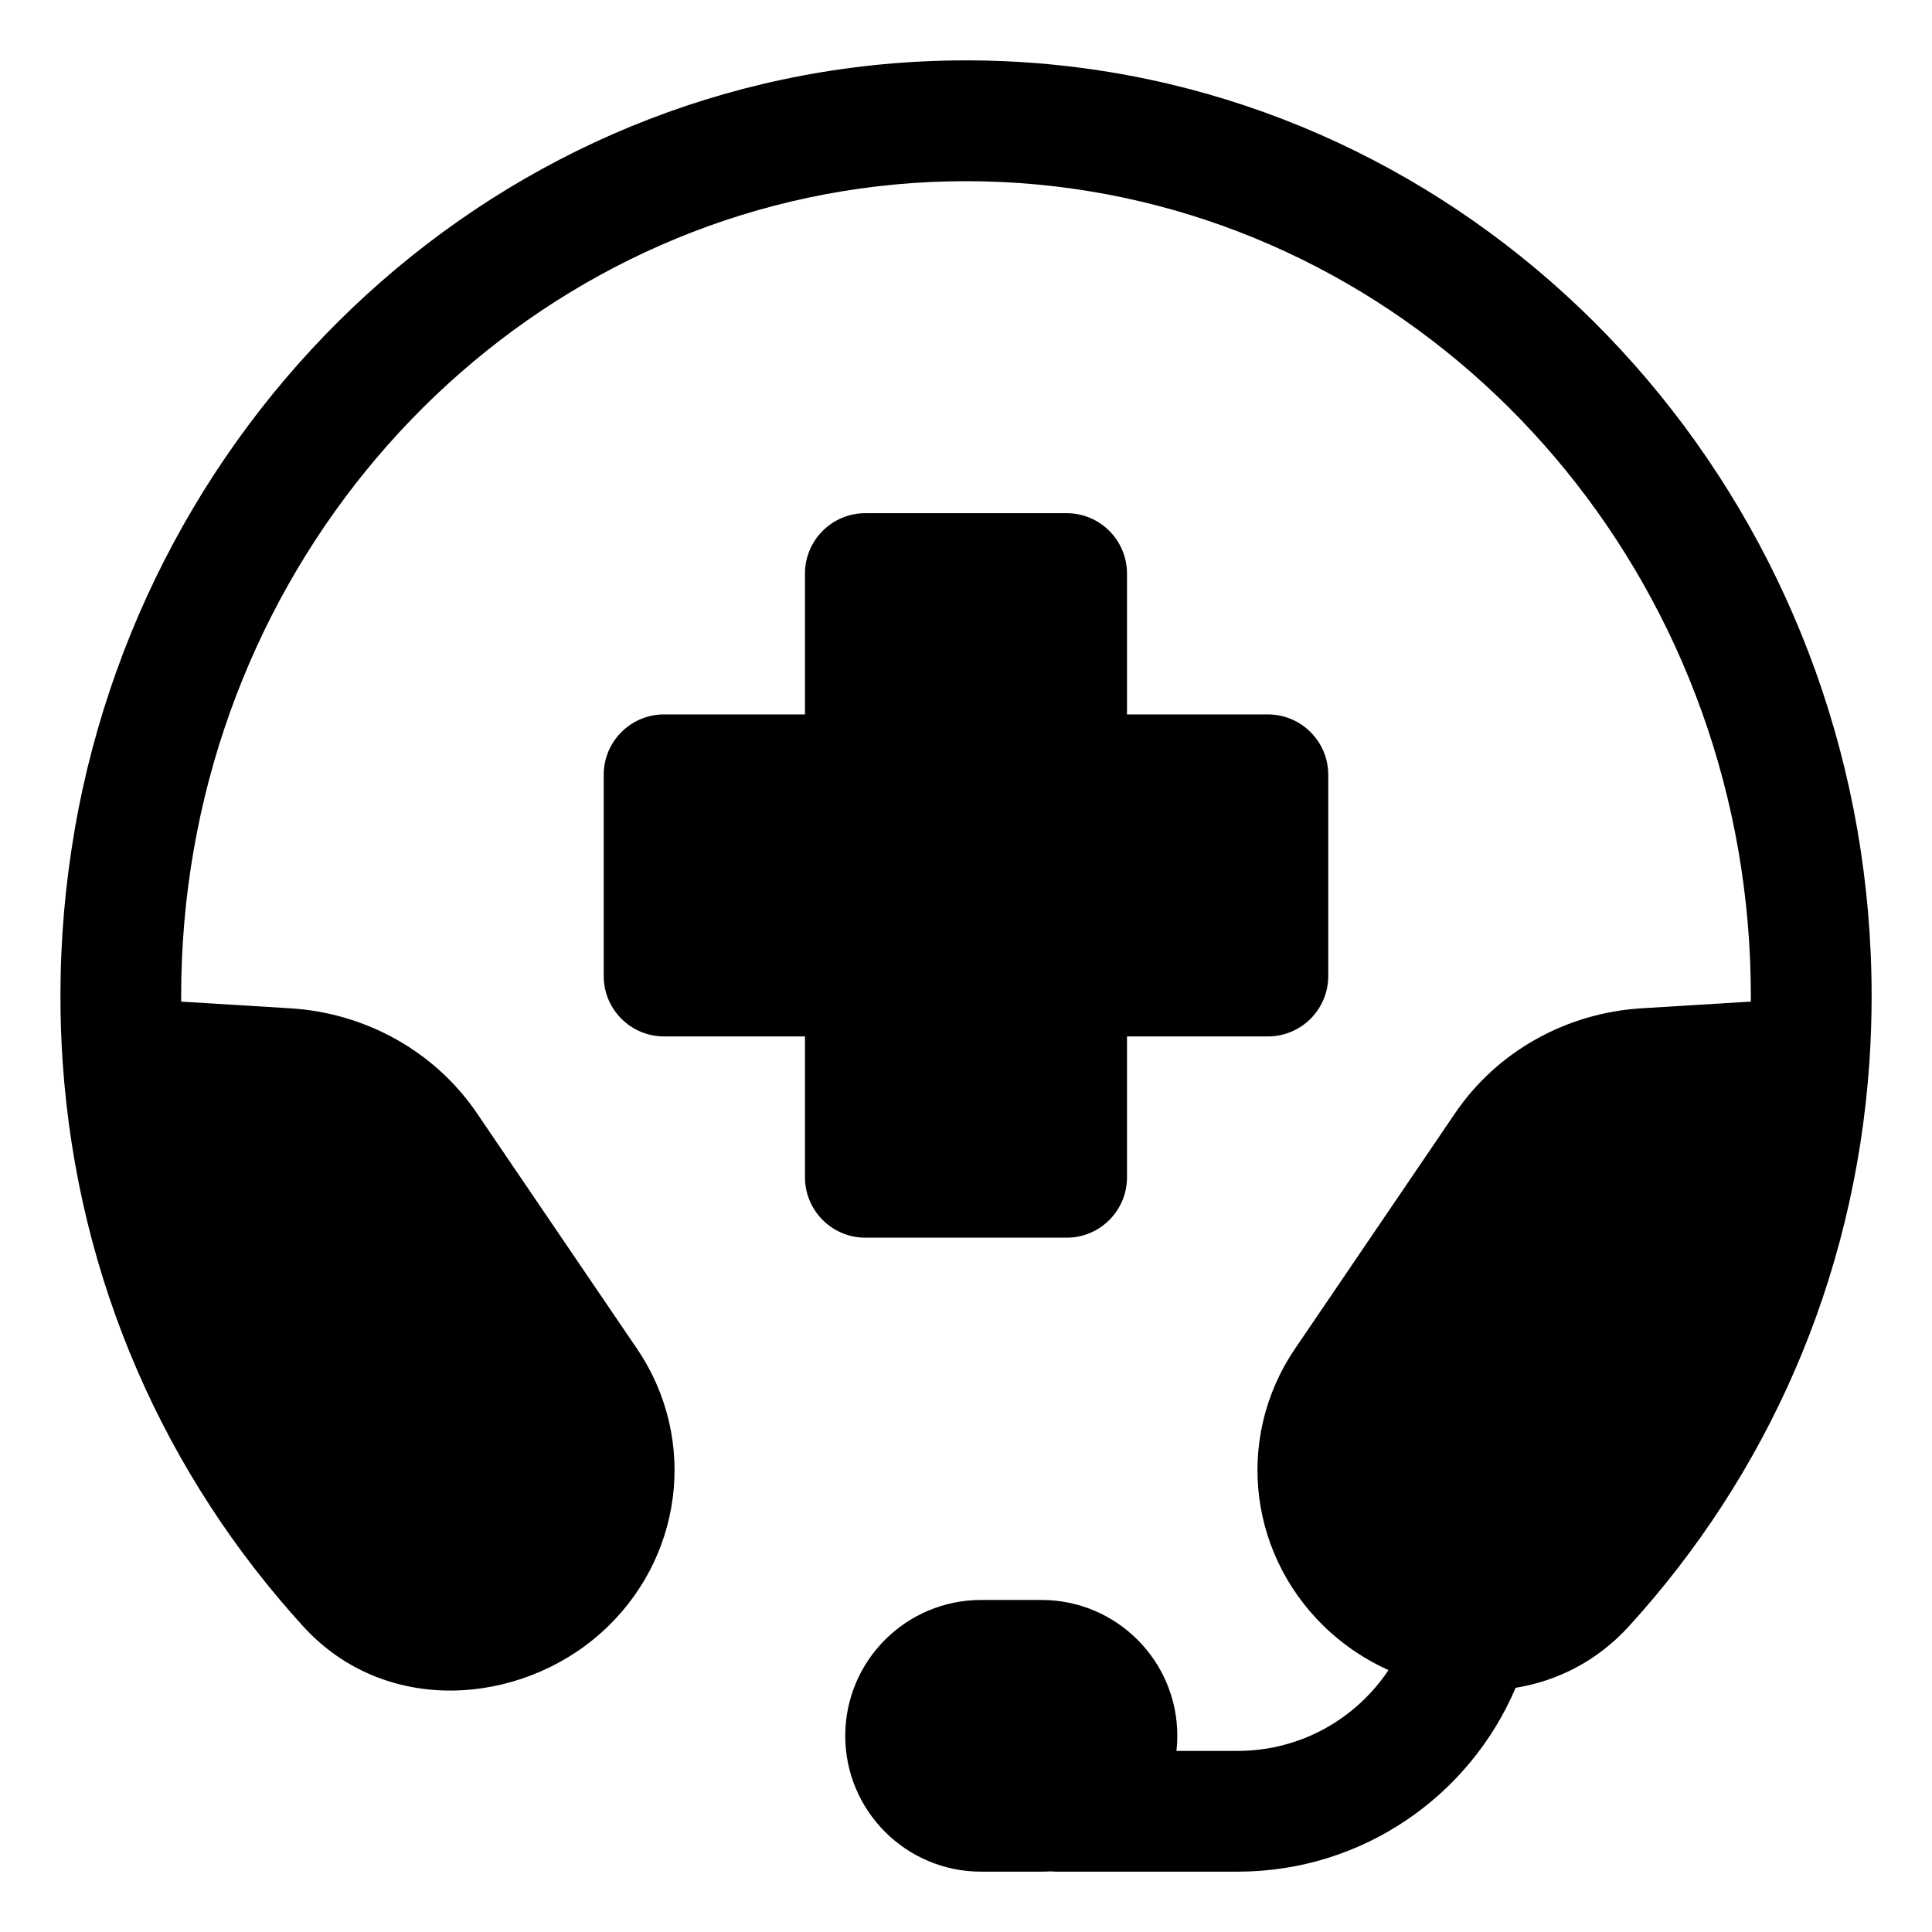 <svg fill="none" height="64" viewBox="0 0 64 64" width="64" xmlns="http://www.w3.org/2000/svg"><g fill="rgb(0,0,0)"><path d="m2.475 27.472c2.513-14.433 14.73-25.472 29.525-25.472s27.012 11.039 29.525 25.472c.312 1.793.475 3.638.475 5.52 0 .743-.025 1.479-.075 2.208-.498 7.261-3.435 13.707-7.969 18.677-1.054 1.156-2.373 1.809-3.749 2.034-1.522 3.58-5.071 6.09-9.207 6.09h-6c-.067 0-.134-.003-.2-.01-.099.007-.199.01-.3.01h-2c-2.485 0-4.5-2.015-4.5-4.5s2.015-4.5 4.5-4.5h2c2.485 0 4.5 2.015 4.5 4.5 0 .169-.009.336-.028.5h2.027c2.084 0 3.92-1.063 4.996-2.676-.684-.31-1.324-.72-1.887-1.22-2.725-2.418-3.257-6.414-1.206-9.431l5.302-7.801c1.393-2.05 3.689-3.32 6.175-3.472l3.62-.222 0-.08 0-.105c0-1.652-.143-3.267-.415-4.834-2.202-12.65-12.865-22.158-25.584-22.158s-23.382 9.508-25.584 22.158c-.273 1.567-.415 3.182-.415 4.834 0 .062 0.0.124.001.186l3.62.222c2.486.153 4.782 1.422 6.175 3.472l5.302 7.801c2.05 3.017 1.518 7.013-1.206 9.431-2.697 2.393-7.141 2.739-9.847-.228-4.534-4.97-7.471-11.416-7.969-18.677-.05-.728-.075-1.464-.075-2.208 0-1.882.163-3.727.475-5.52z"/><path d="m26.666 19c0-1.105.895-2 2-2h6.667c1.105 0 2 .895 2 2v4.666h4.667c1.105 0 2 .895 2 2v6.667c0 1.105-.895 2-2 2h-4.667v4.667c0 1.105-.895 2-2 2h-6.667c-.53 0-1.039-.211-1.414-.586-.375-.375-.586-.884-.586-1.414v-4.667h-4.667c-1.105 0-2-.895-2-2v-6.667c0-1.105.895-2 2-2h4.667z"/></g></svg>